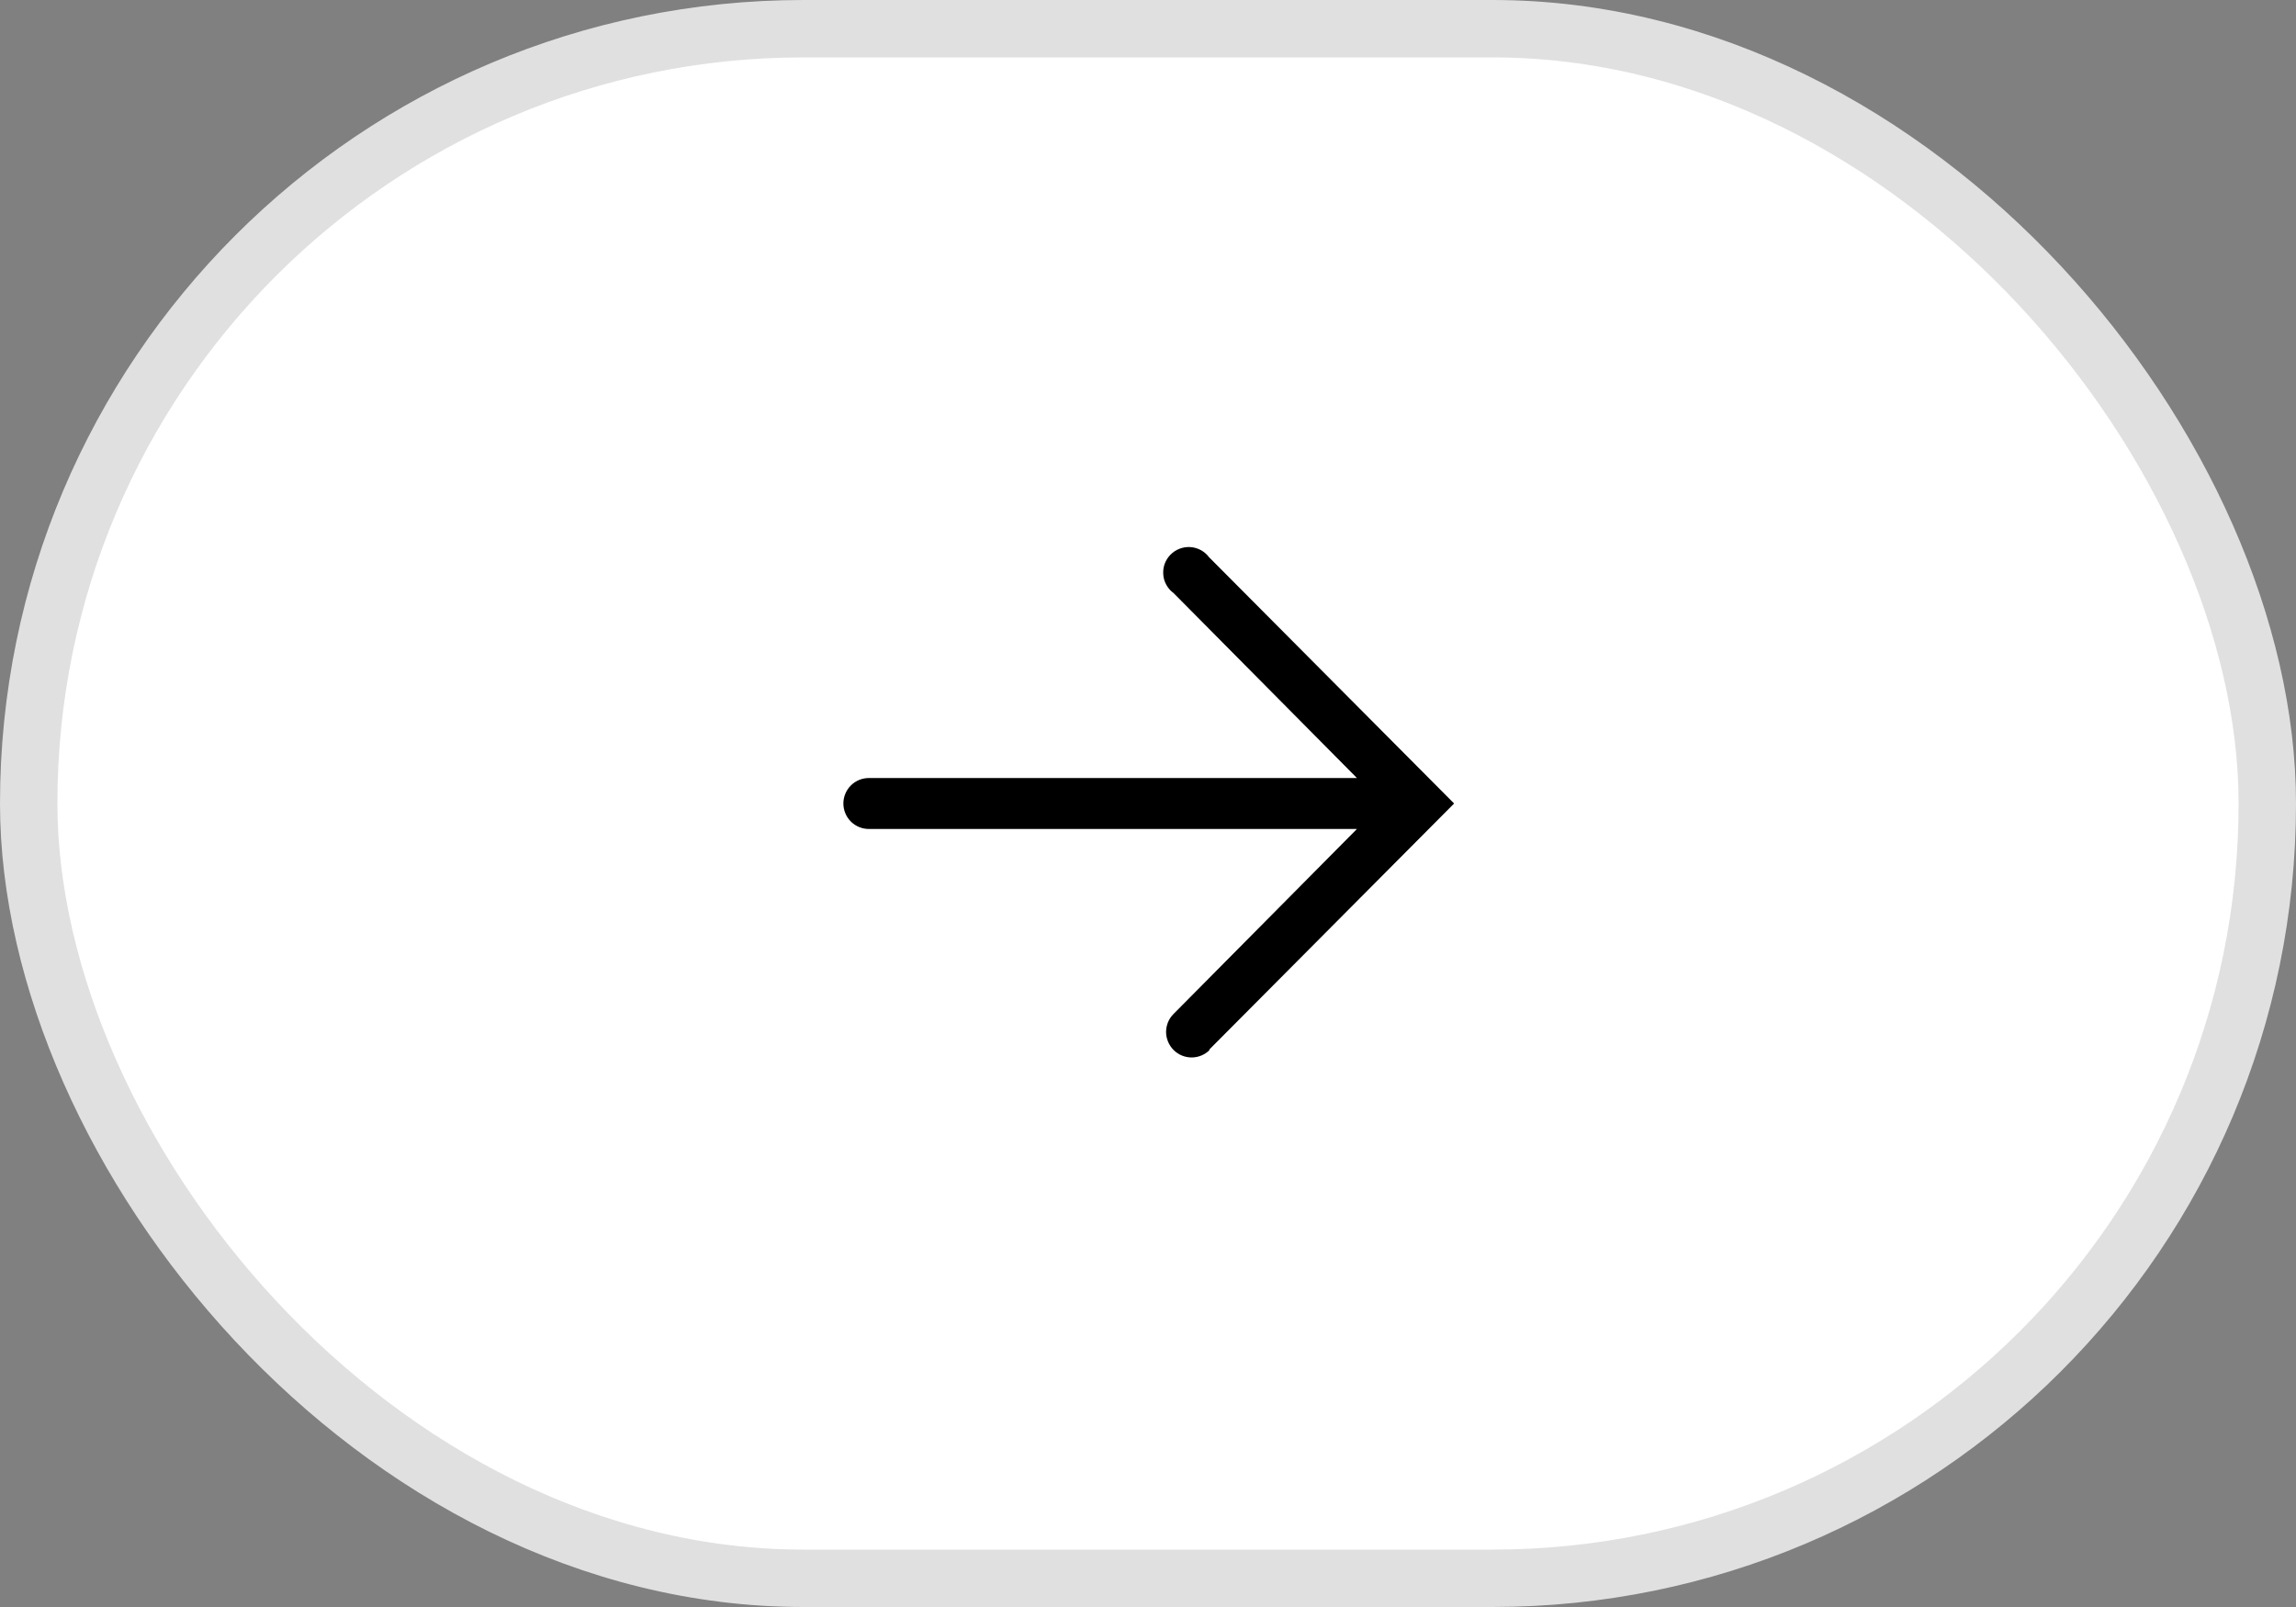 <svg width="40" height="28" viewBox="0 0 40 28" fill="none" xmlns="http://www.w3.org/2000/svg">
<rect x="0" y="0" width="40" height="28" fill="#808080" stroke="none"/>
<rect x="39.5" y="27.5" width="39" height="27" rx="13.5" transform="rotate(180 39.5 27.5)" fill="white"/>
<rect x="39.5" y="27.5" width="39" height="27" rx="13.5" transform="rotate(180 39.5 27.5)" stroke="#E0E0E0"/>
<path d="M21.062 18.293L25.333 14L21.062 9.707C21.024 9.656 20.975 9.614 20.919 9.584C20.862 9.554 20.8 9.536 20.737 9.532C20.673 9.528 20.61 9.538 20.55 9.561C20.491 9.583 20.437 9.619 20.392 9.664C20.348 9.709 20.313 9.764 20.291 9.823C20.269 9.883 20.261 9.947 20.266 10.011C20.27 10.074 20.289 10.136 20.32 10.191C20.351 10.247 20.393 10.296 20.445 10.333L23.64 13.556L15.138 13.556C15.02 13.556 14.907 13.602 14.823 13.686C14.74 13.769 14.693 13.882 14.693 14C14.693 14.118 14.74 14.231 14.823 14.314C14.907 14.398 15.02 14.444 15.138 14.444L23.64 14.444L20.445 17.667C20.361 17.75 20.315 17.864 20.315 17.982C20.316 18.099 20.363 18.212 20.447 18.296C20.53 18.379 20.644 18.425 20.762 18.425C20.88 18.424 20.992 18.377 21.076 18.293L21.062 18.293Z" fill="black"/>
</svg>
